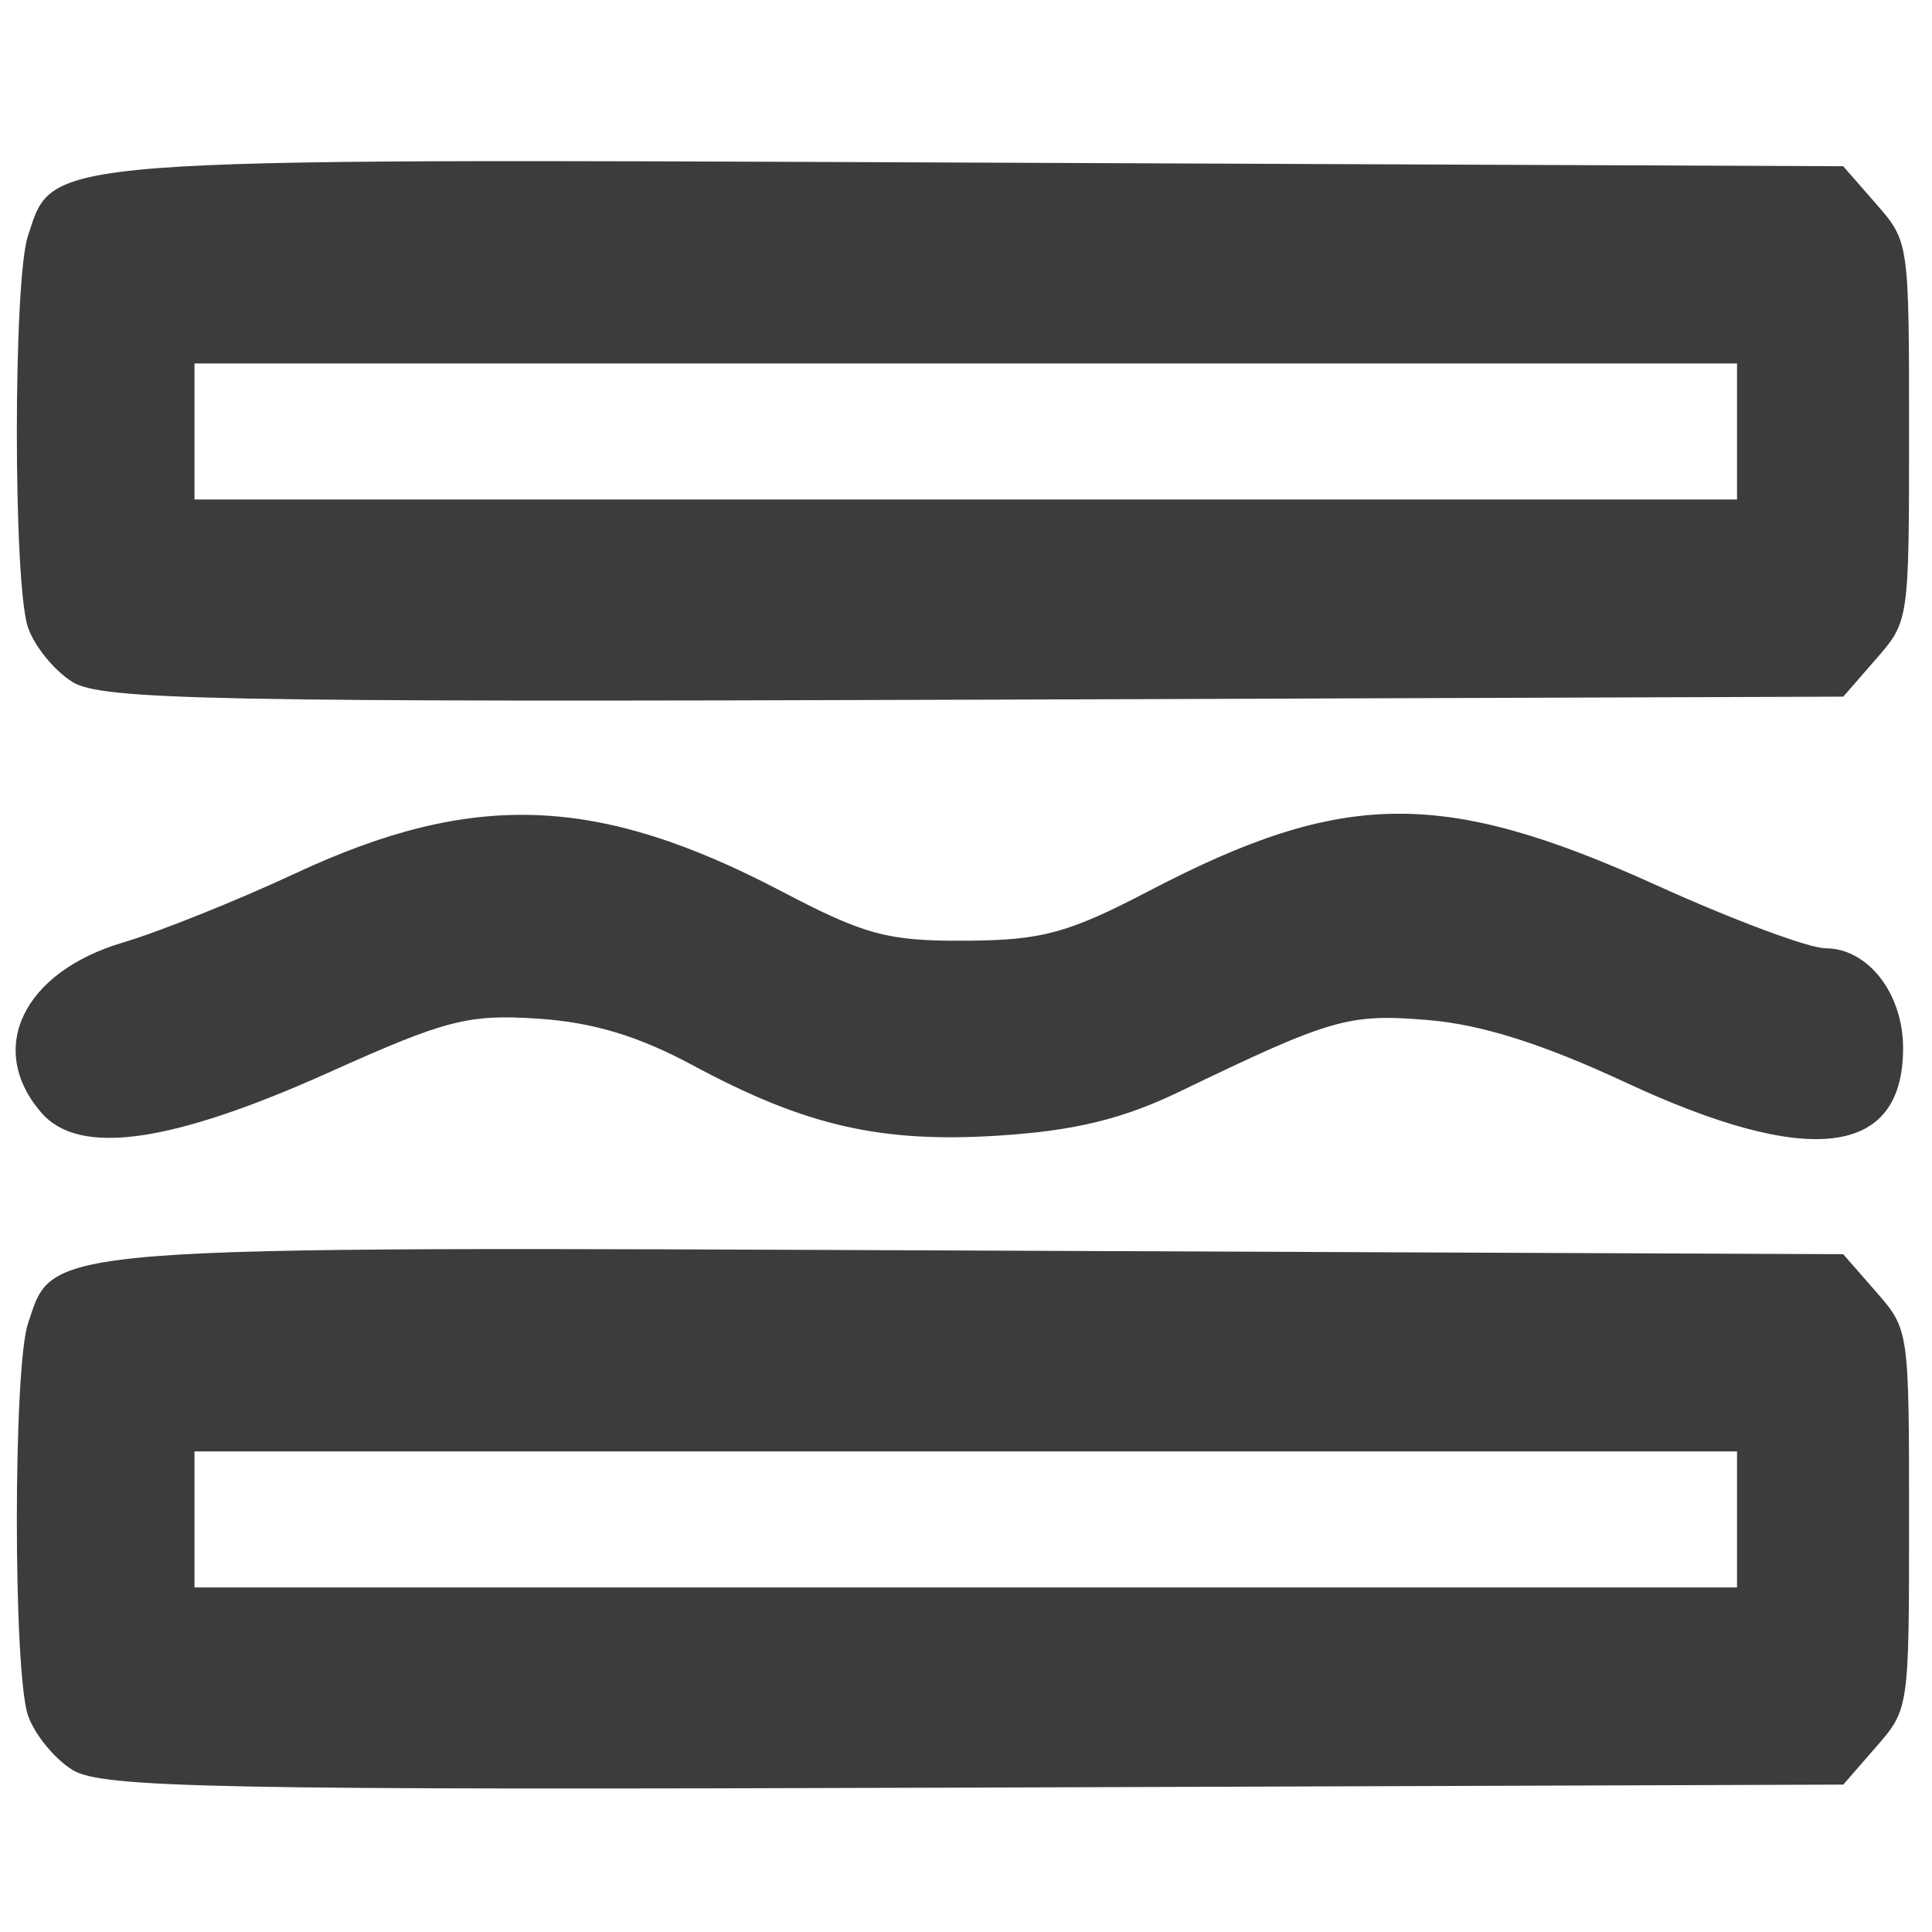 <?xml version="1.0" encoding="UTF-8" standalone="no"?>
<svg
   xmlns:dc="http://purl.org/dc/elements/1.1/"
   xmlns:cc="http://creativecommons.org/ns#"
   xmlns:rdf="http://www.w3.org/1999/02/22-rdf-syntax-ns#"
   xmlns:svg="http://www.w3.org/2000/svg"
   xmlns="http://www.w3.org/2000/svg"
   id="SVGRoot"
   version="1.1"
   viewBox="0 0 24 24"
   height="24px"
   width="24px">
  <defs
     id="defs1388" />
  <g
     id="layer1">
    <path
       id="path2012"
       d="M 0.899,21.986 C 0.672,21.844 0.423,21.537 0.346,21.304 0.163,20.753 0.164,16.996 0.347,16.444 0.672,15.463 0.386,15.486 12.139,15.535 l 10.758,0.045 0.409,0.468 c 0.408,0.467 0.409,0.475 0.409,2.826 0,2.351 -0.001,2.359 -0.409,2.826 L 22.898,22.169 12.104,22.206 C 2.663,22.239 1.259,22.211 0.899,21.986 Z M 21.578,18.875 V 18.03 H 11.997 2.416 v 0.845 0.845 h 9.581 9.581 z M 0.517,13.826 C -0.175,13.033 0.284,12.075 1.532,11.707 1.978,11.575 2.94,11.189 3.67,10.849 5.879,9.818 7.428,9.876 9.712,11.074 c 1.031,0.541 1.318,0.618 2.285,0.612 0.952,-0.006 1.271,-0.093 2.293,-0.627 2.397,-1.251 3.637,-1.263 6.288,-0.062 0.95,0.431 1.895,0.783 2.1,0.783 0.527,0 0.963,0.561 0.963,1.241 0,1.346 -1.16,1.49 -3.442,0.428 -1.03,-0.48 -1.794,-0.722 -2.454,-0.777 -0.995,-0.083 -1.2,-0.024 -3.095,0.89 C 13.948,13.9 13.354,14.045 12.422,14.106 10.947,14.202 10.009,13.988 8.613,13.237 7.93,12.869 7.367,12.699 6.681,12.654 5.819,12.597 5.54,12.668 4.102,13.315 2.13,14.202 0.987,14.365 0.517,13.826 Z M 0.899,8.471 C 0.672,8.329 0.423,8.022 0.346,7.789 0.163,7.238 0.164,3.481 0.347,2.93 0.672,1.949 0.386,1.971 12.139,2.02 l 10.758,0.045 0.409,0.468 c 0.408,0.467 0.409,0.475 0.409,2.826 0,2.351 -0.001,2.359 -0.409,2.826 L 22.898,8.654 12.104,8.692 C 2.663,8.724 1.259,8.696 0.899,8.471 Z M 21.578,5.36 V 4.515 H 11.997 2.416 v 0.845 0.845 h 9.581 9.581 z"
       style="fill:#3c3c3c;stroke-width:0.158;fill-opacity:1" />
  </g>
</svg>
